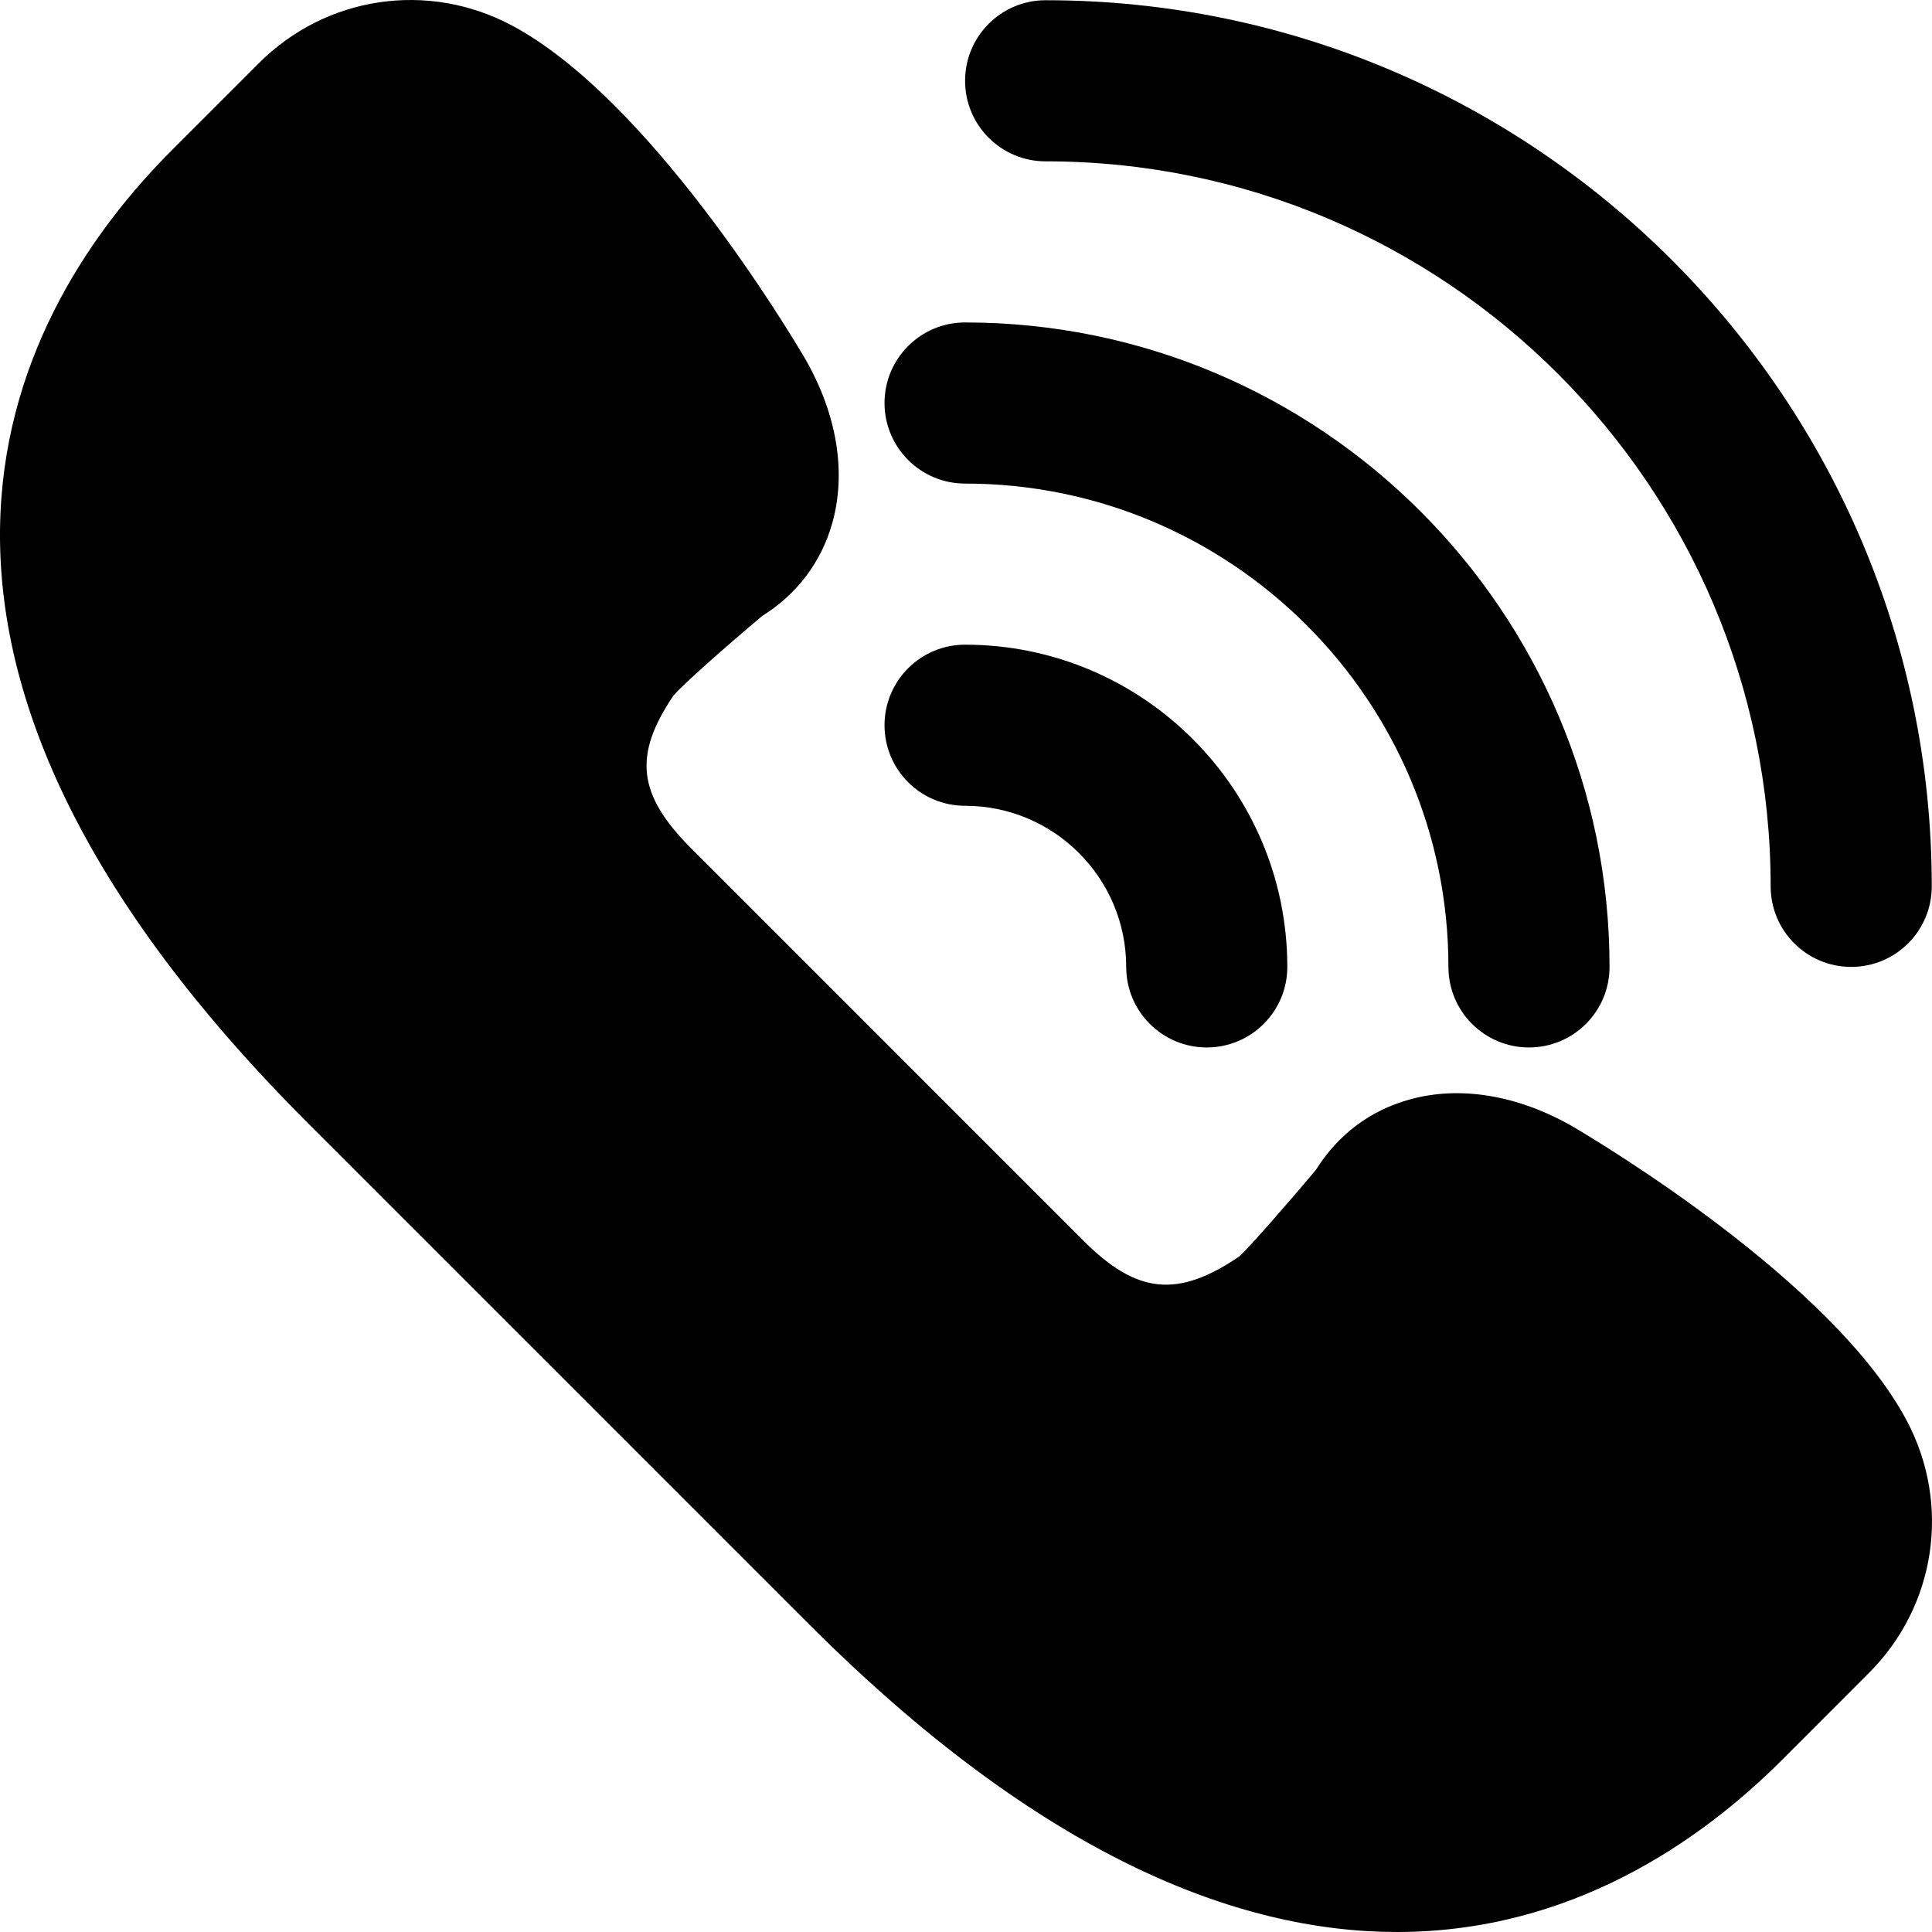 <?xml version="1.0" encoding="iso-8859-1"?>
<!-- Generator: Adobe Illustrator 19.0.0, SVG Export Plug-In . SVG Version: 6.00 Build 0)  -->
<svg version="1.1" id="Layer_1" xmlns="http://www.w3.org/2000/svg" xmlns:xlink="http://www.w3.org/1999/xlink" x="0px" y="0px"
	 viewBox="0 0 511.64 511.64" style="enable-background:new 0 0 511.64 511.64;" xml:space="preserve">
<g transform="translate(0 -1)">
	<g>
		<g>
			<path d="M504.973,377.258c-19.435-36.736-81.472-73.813-88.704-78.059c-14.421-8.213-29.696-10.731-42.987-7.019
				c-10.432,2.88-18.965,9.301-24.789,18.624c-8.128,9.685-18.176,21.077-20.288,22.933c-16.384,11.115-27.179,9.941-41.323-4.203
				L183.096,225.728c-14.336-14.336-15.403-24.747-4.757-40.512c2.432-2.88,13.824-12.949,23.488-21.077
				c9.323-5.824,15.723-14.357,18.624-24.768c3.691-13.333,1.216-28.608-7.147-43.221c-4.096-6.997-41.216-69.056-77.909-88.491
				C113.187-4.075,86.328-0.043,68.557,17.728L45.645,40.64C4.195,82.069-46.237,170.645,81.421,298.304L214.328,431.21
				c61.141,61.141,113.301,81.429,155.627,81.429c46.059,0,80.448-24.043,102.037-45.632l22.912-22.933
				C512.675,426.325,516.728,399.466,504.973,377.258z"/>
			<path d="M255.578,214.393c23.531,0,42.667,19.136,42.667,42.667c0,11.776,9.536,21.333,21.333,21.333s21.333-9.557,21.333-21.333
				c0-47.061-38.272-85.333-85.333-85.333c-11.797,0-21.333,9.557-21.333,21.333S243.781,214.393,255.578,214.393z"/>
			<path d="M255.578,129.06c70.592,0,128,57.408,128,128c0,11.776,9.536,21.333,21.333,21.333c11.797,0,21.333-9.557,21.333-21.333
				c0-94.101-76.565-170.667-170.667-170.667c-11.797,0-21.333,9.557-21.333,21.333S243.781,129.06,255.578,129.06z"/>
			<path d="M276.911,43.727c105.877,0,192,86.144,192,192c0,11.776,9.536,21.333,21.333,21.333s21.333-9.557,21.333-21.333
				c0-129.387-105.28-234.667-234.667-234.667c-11.797,0-21.333,9.557-21.333,21.333S265.114,43.727,276.911,43.727z"/>
		</g>
	</g>
</g>
<g>
</g>
<g>
</g>
<g>
</g>
<g>
</g>
<g>
</g>
<g>
</g>
<g>
</g>
<g>
</g>
<g>
</g>
<g>
</g>
<g>
</g>
<g>
</g>
<g>
</g>
<g>
</g>
<g>
</g>
</svg>
